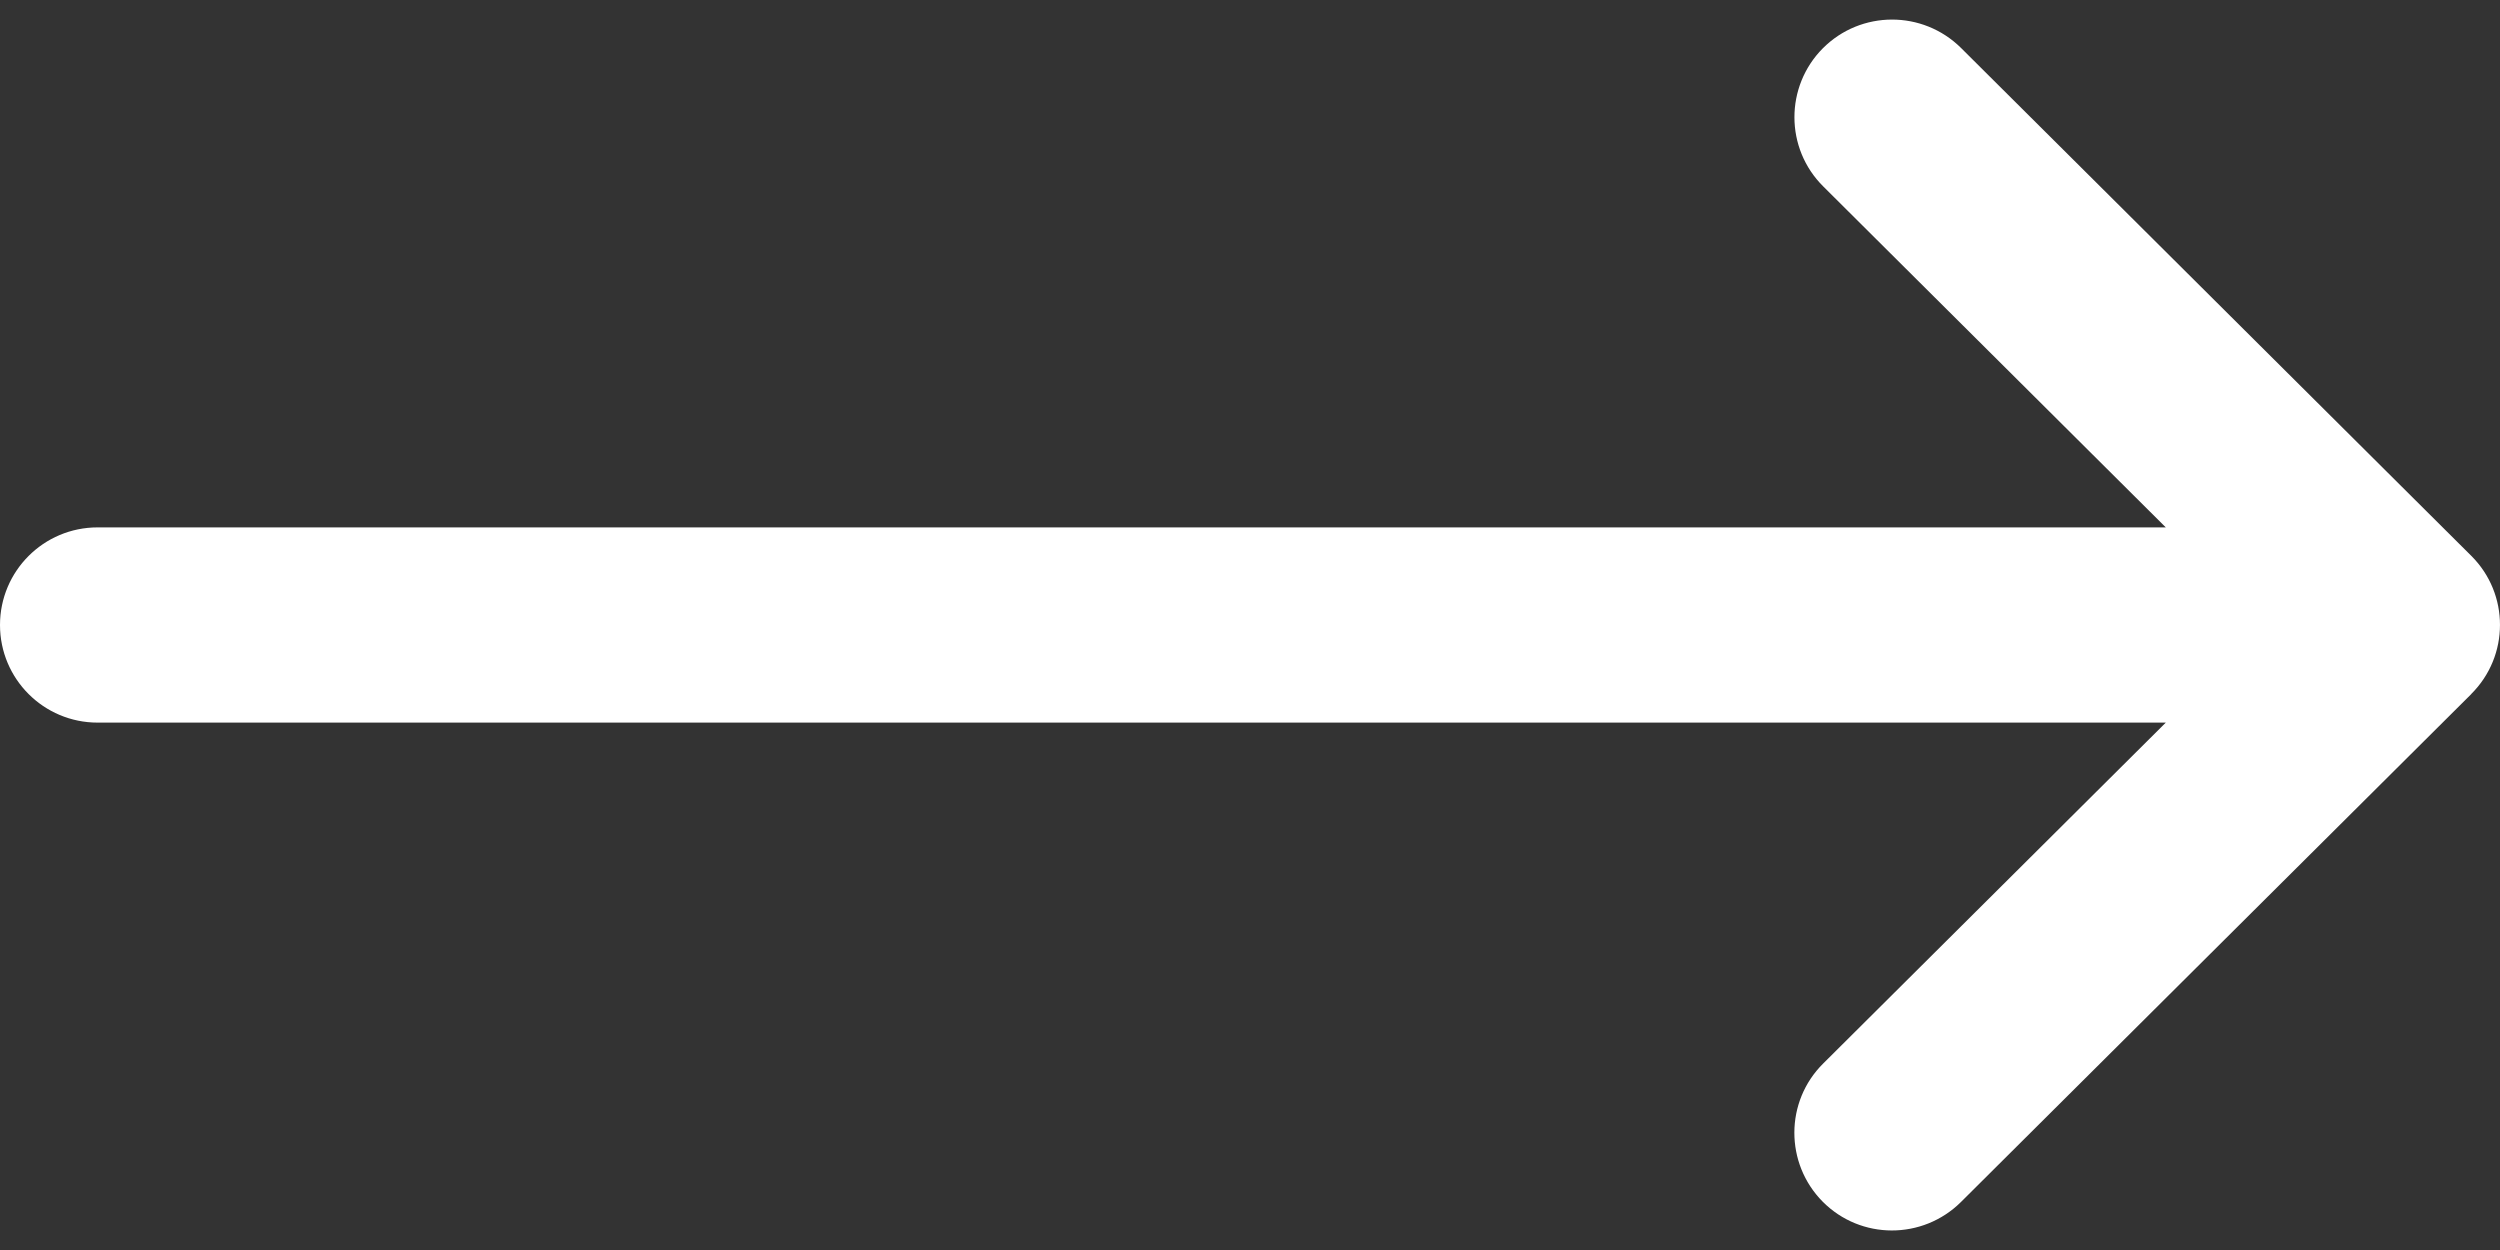 <?xml version="1.0" encoding="utf-8"?>
<!-- Generator: Adobe Illustrator 16.0.0, SVG Export Plug-In . SVG Version: 6.00 Build 0)  -->
<!DOCTYPE svg PUBLIC "-//W3C//DTD SVG 1.1//EN" "http://www.w3.org/Graphics/SVG/1.1/DTD/svg11.dtd">
<svg version="1.1" id="Layer_1" xmlns="http://www.w3.org/2000/svg" xmlns:xlink="http://www.w3.org/1999/xlink" x="0px" y="0px"
	 width="22px" height="11px" viewBox="0 0 22 11" enable-background="new 0 0 22 11" xml:space="preserve">
<rect x="0" y="0" width="22" height="11" fill="#333333" stroke="none"/>
<g>
	<g>
		<g>
			<defs>
				<rect id="SVGID_1_" y="0.172" width="22" height="10.656"/>
			</defs>
			<clipPath id="SVGID_2_">
				<use xlink:href="#SVGID_1_"  overflow="visible"/>
			</clipPath>
			<path clip-path="url(#SVGID_2_)" fill="#FFFFFF" d="M21.748,4.892C21.748,4.892,21.748,4.891,21.748,4.892l-4.491-4.47
				c-0.337-0.334-0.881-0.333-1.216,0.003c-0.334,0.336-0.334,0.881,0.004,1.216l3.014,3h-18.2C0.385,4.641,0,5.025,0,5.5
				s0.385,0.859,0.859,0.859h18.2l-3.015,3c-0.337,0.334-0.338,0.879-0.004,1.216c0.335,0.337,0.879,0.337,1.216,0.003l4.49-4.469
				c0.001,0,0.001-0.002,0.001-0.002C22.084,5.772,22.084,5.227,21.748,4.892"/>
		</g>
	</g>
</g>
</svg>
